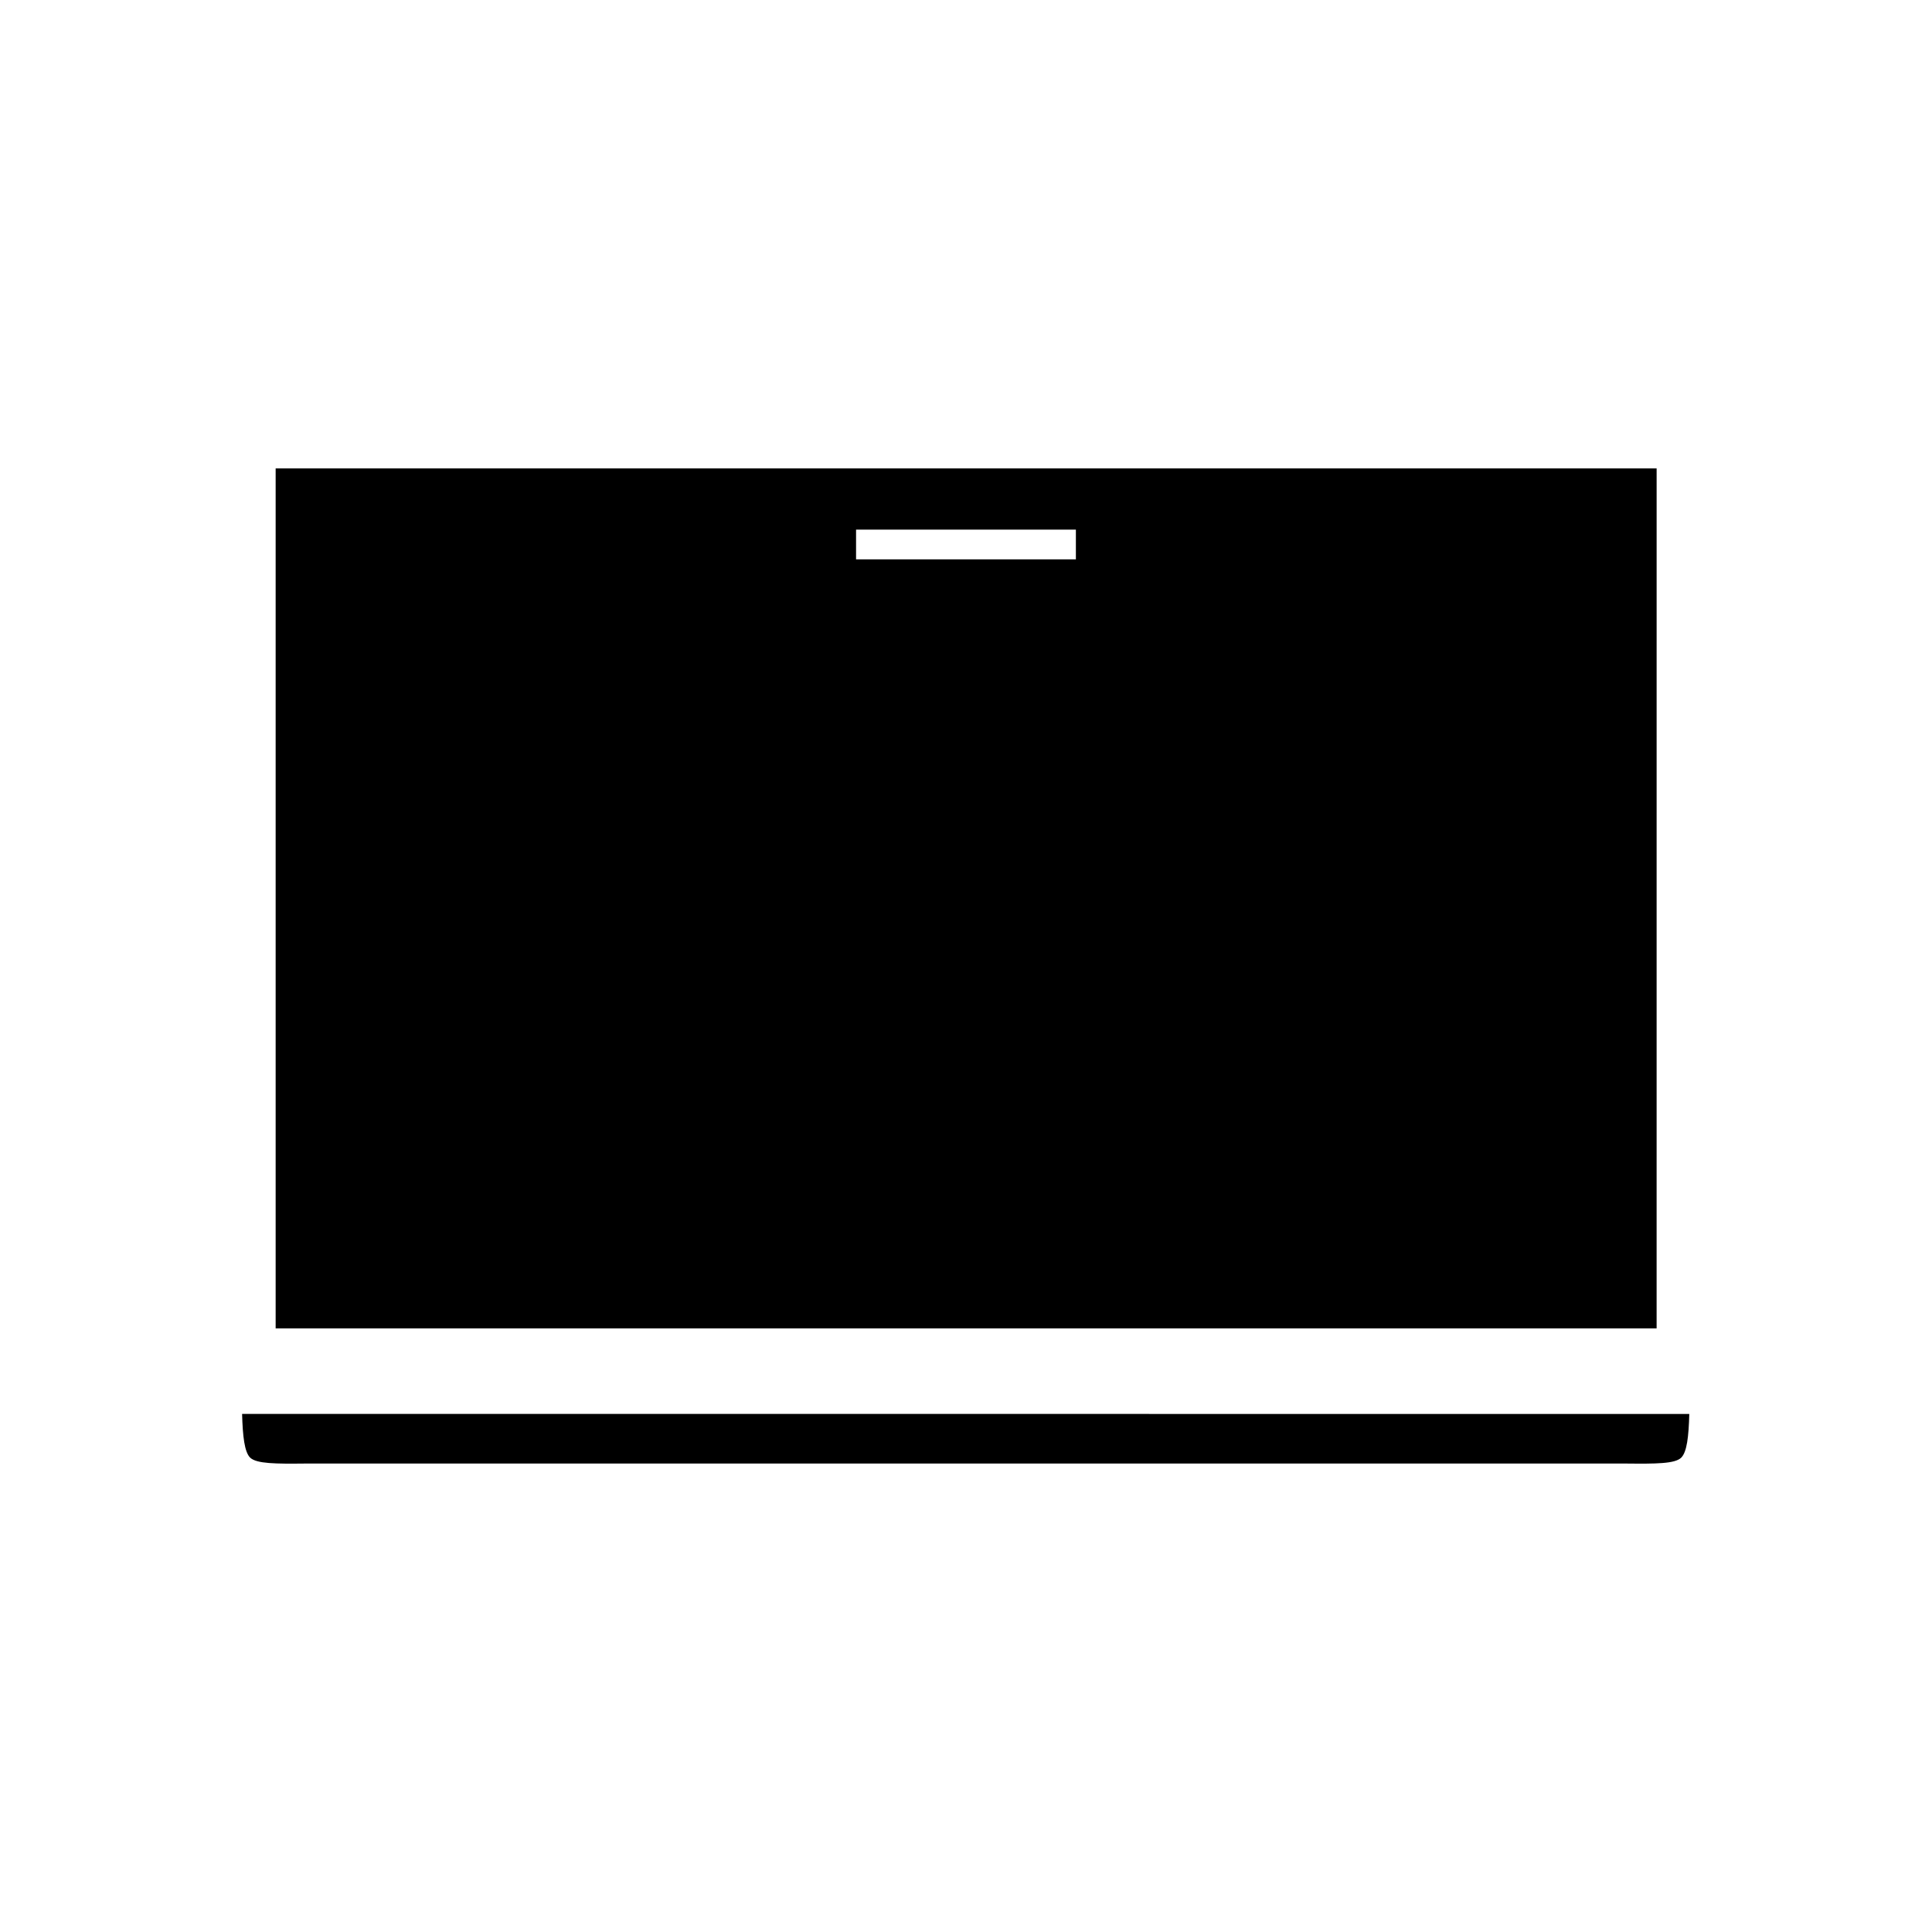 <?xml version="1.0" encoding="UTF-8"?>
<!-- Uploaded to: ICON Repo, www.svgrepo.com, Generator: ICON Repo Mixer Tools -->
<svg fill="#000000" width="800px" height="800px" version="1.1" viewBox="144 144 512 512" xmlns="http://www.w3.org/2000/svg">
 <g>
  <path d="m210.28 530.28c1.73 1.652 6.848 1.652 14.562 1.574h350.15c7.793 0.078 12.91 0.078 14.562-1.574 1.496-1.496 1.969-5.59 2.125-11.57l-383.52-0.004c0.16 5.906 0.629 10.078 2.125 11.574z"/>
  <path d="m217.05 268.14v227.9h365.97l0.004-227.9zm212.07 24.09h-58.254v-7.871h58.254z"/>
 </g>
</svg>